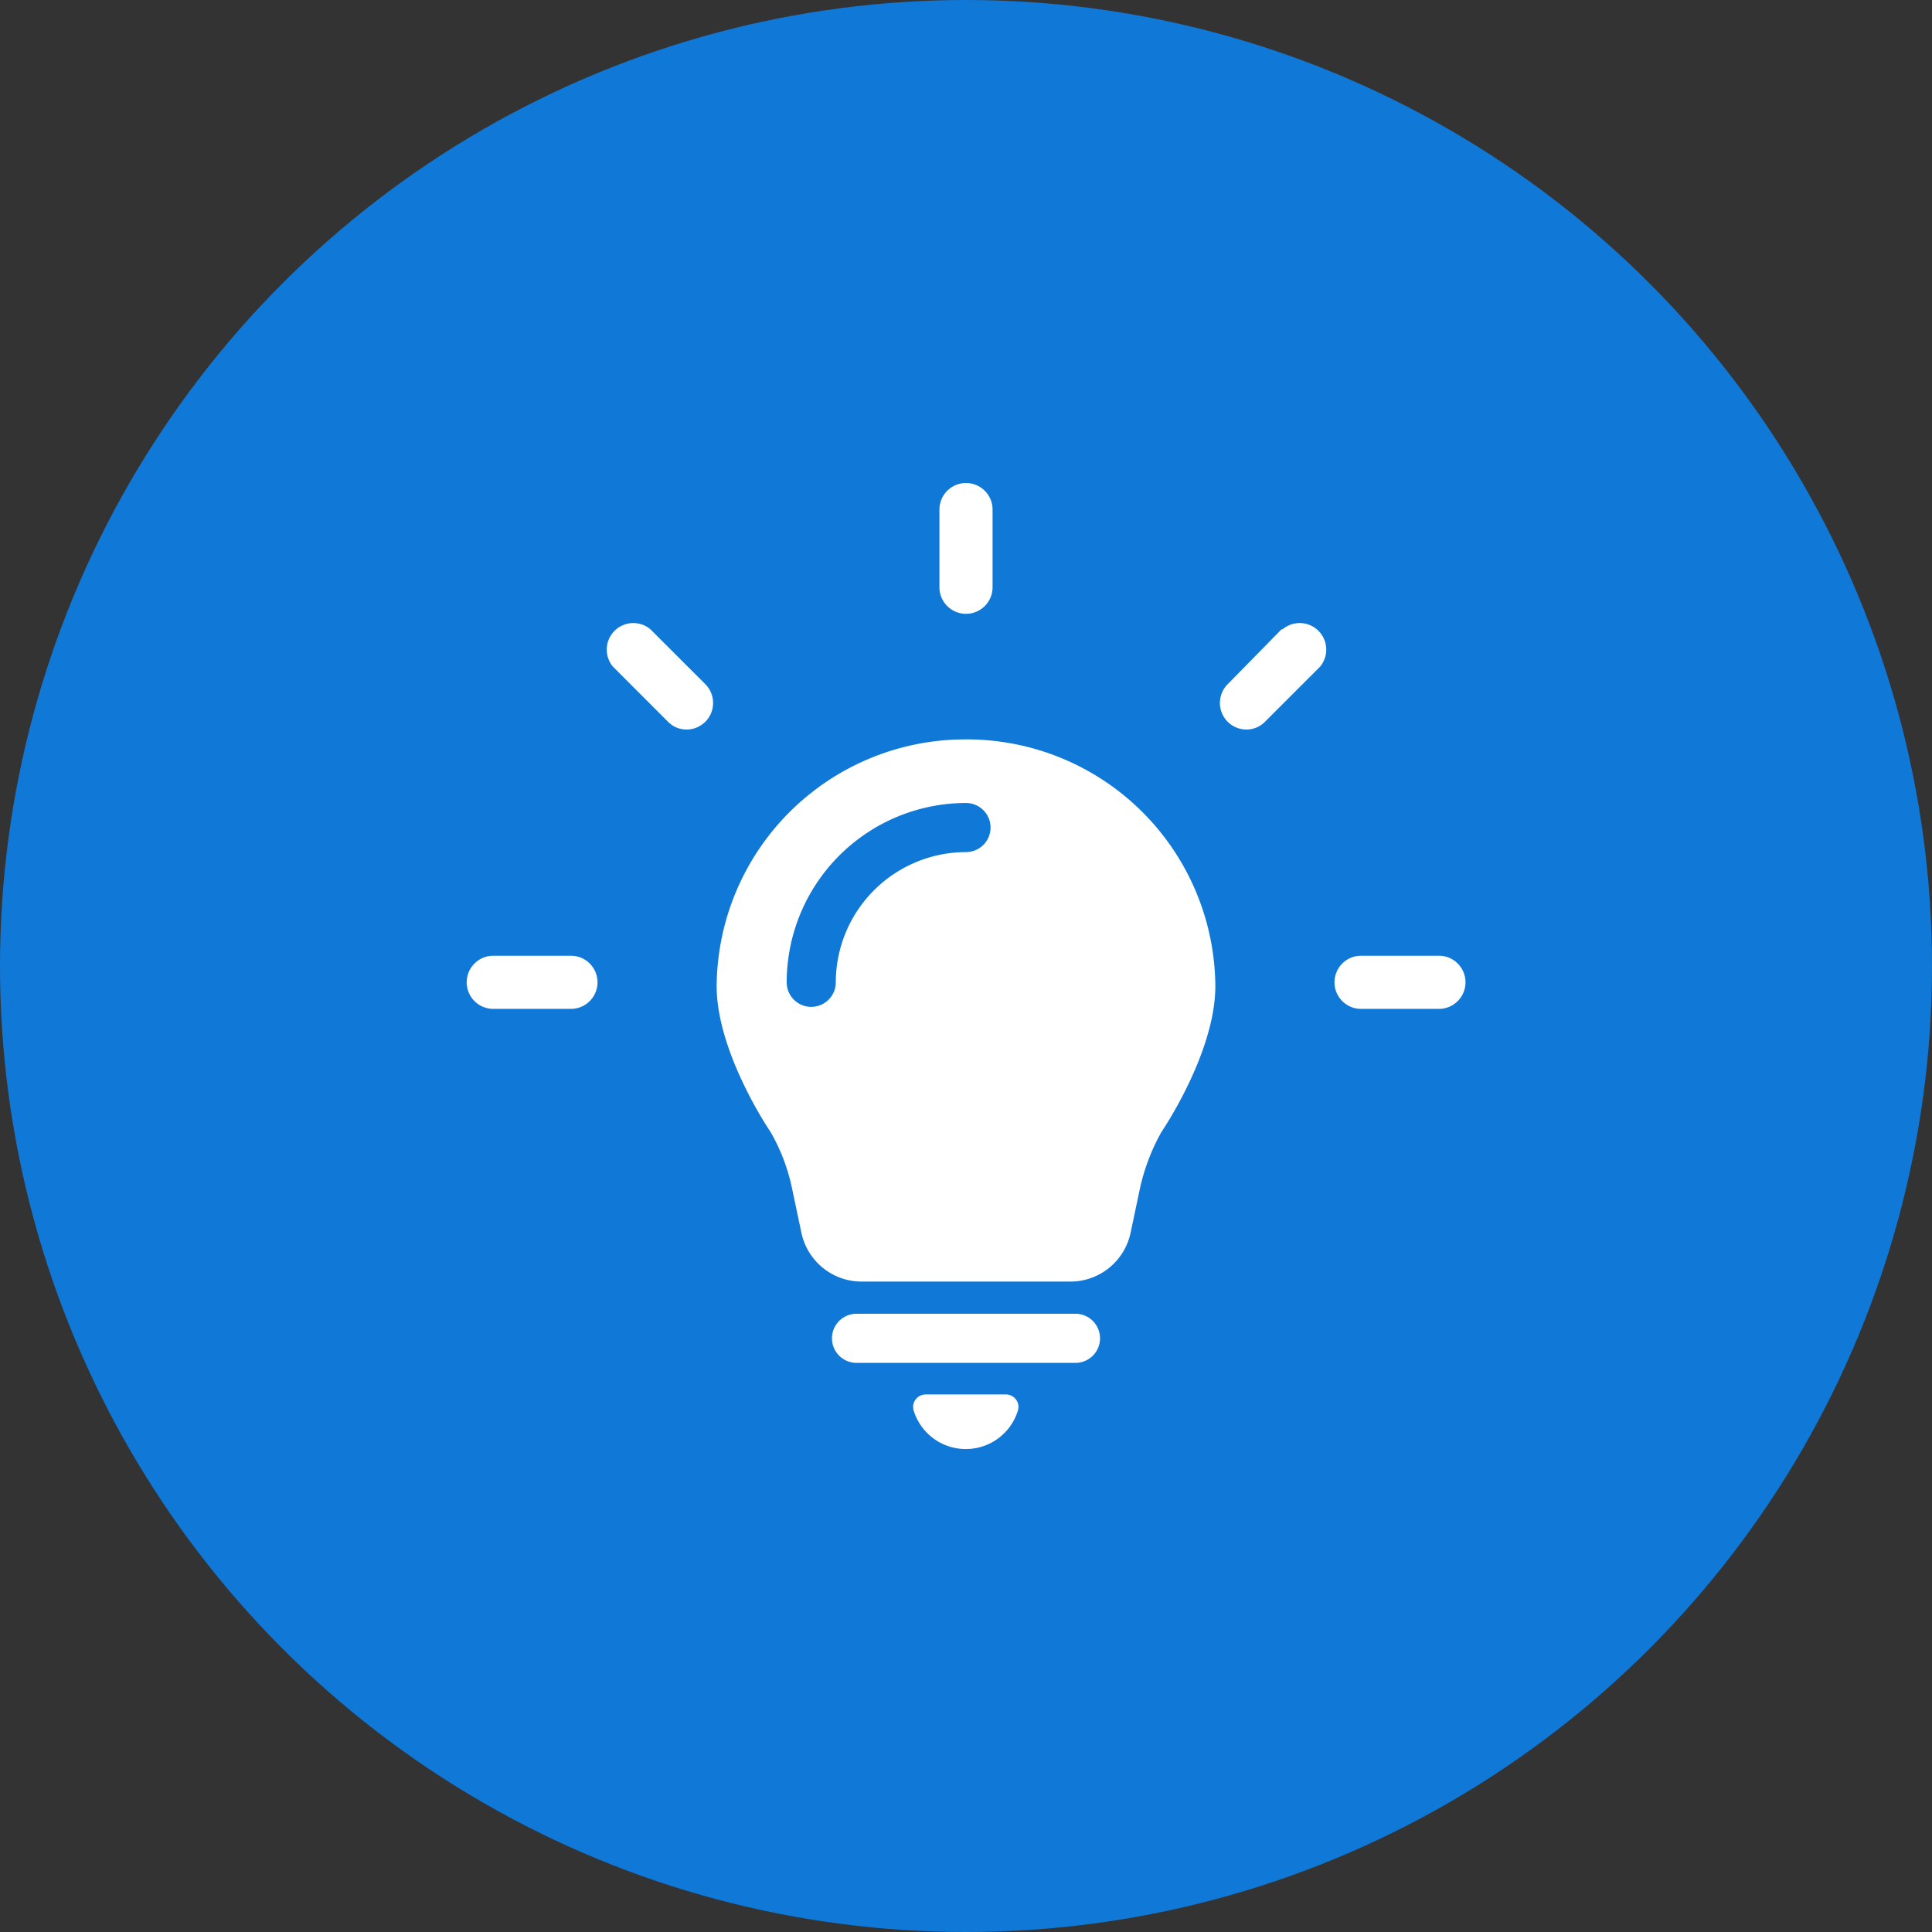 <svg xmlns="http://www.w3.org/2000/svg" viewBox="0 0 96 96"><rect x="0" y="0" width="96" height="96" fill="#333333" stroke="none"/><title>CAFR_Idee_Conseils</title><g id="Backgrounds"><circle cx="48" cy="48" r="48" fill="#1078d7"/></g><g id="Icons"><path d="M71.5,47.49H67.63a1.32,1.32,0,1,0,0,2.64H71.5a1.32,1.32,0,0,0,0-2.64Z" fill="#fff"/><path d="M28.37,47.49H24.51a1.32,1.32,0,1,0,0,2.64h3.86a1.32,1.32,0,1,0,0-2.64Z" fill="#fff"/><path d="M48,30.5a1.32,1.32,0,0,0,1.32-1.32V25.32a1.32,1.32,0,1,0-2.64,0v3.86A1.32,1.32,0,0,0,48,30.5Z" fill="#fff"/><path d="M50,69.29H46a.62.62,0,0,0-.6.8,2.71,2.71,0,0,0,5.18,0A.62.62,0,0,0,50,69.29Z" fill="#fff"/><path d="M32.32,31.27a1.32,1.32,0,0,0-1.86,1.86l2.73,2.73a1.29,1.29,0,0,0,.93.39A1.32,1.32,0,0,0,35.05,34Z" fill="#fff"/><path d="M48,36.74A12.35,12.35,0,0,0,35.61,49c0,3.33,2.68,7.25,2.68,7.25a9.45,9.45,0,0,1,1.07,2.82l.46,2.18a3.06,3.06,0,0,0,2.9,2.43H53.28a3.06,3.06,0,0,0,2.9-2.43l.46-2.18a10.14,10.14,0,0,1,1.07-2.82s2.68-3.92,2.68-7.25A12.35,12.35,0,0,0,48,36.74Zm0,5.6a6.48,6.48,0,0,0-6.47,6.47,1.22,1.22,0,1,1-2.44,0A8.92,8.92,0,0,1,48,39.9a1.22,1.22,0,0,1,0,2.44Z" fill="#fff"/><path d="M63.68,31.27,61,34a1.32,1.32,0,0,0,.93,2.25,1.29,1.29,0,0,0,.93-.39l2.73-2.73a1.32,1.32,0,0,0-1.86-1.86Z" fill="#fff"/><path d="M53.44,65.28H42.56a1.22,1.22,0,0,0,0,2.44H53.44a1.22,1.22,0,0,0,0-2.44Z" fill="#fff"/></g></svg>